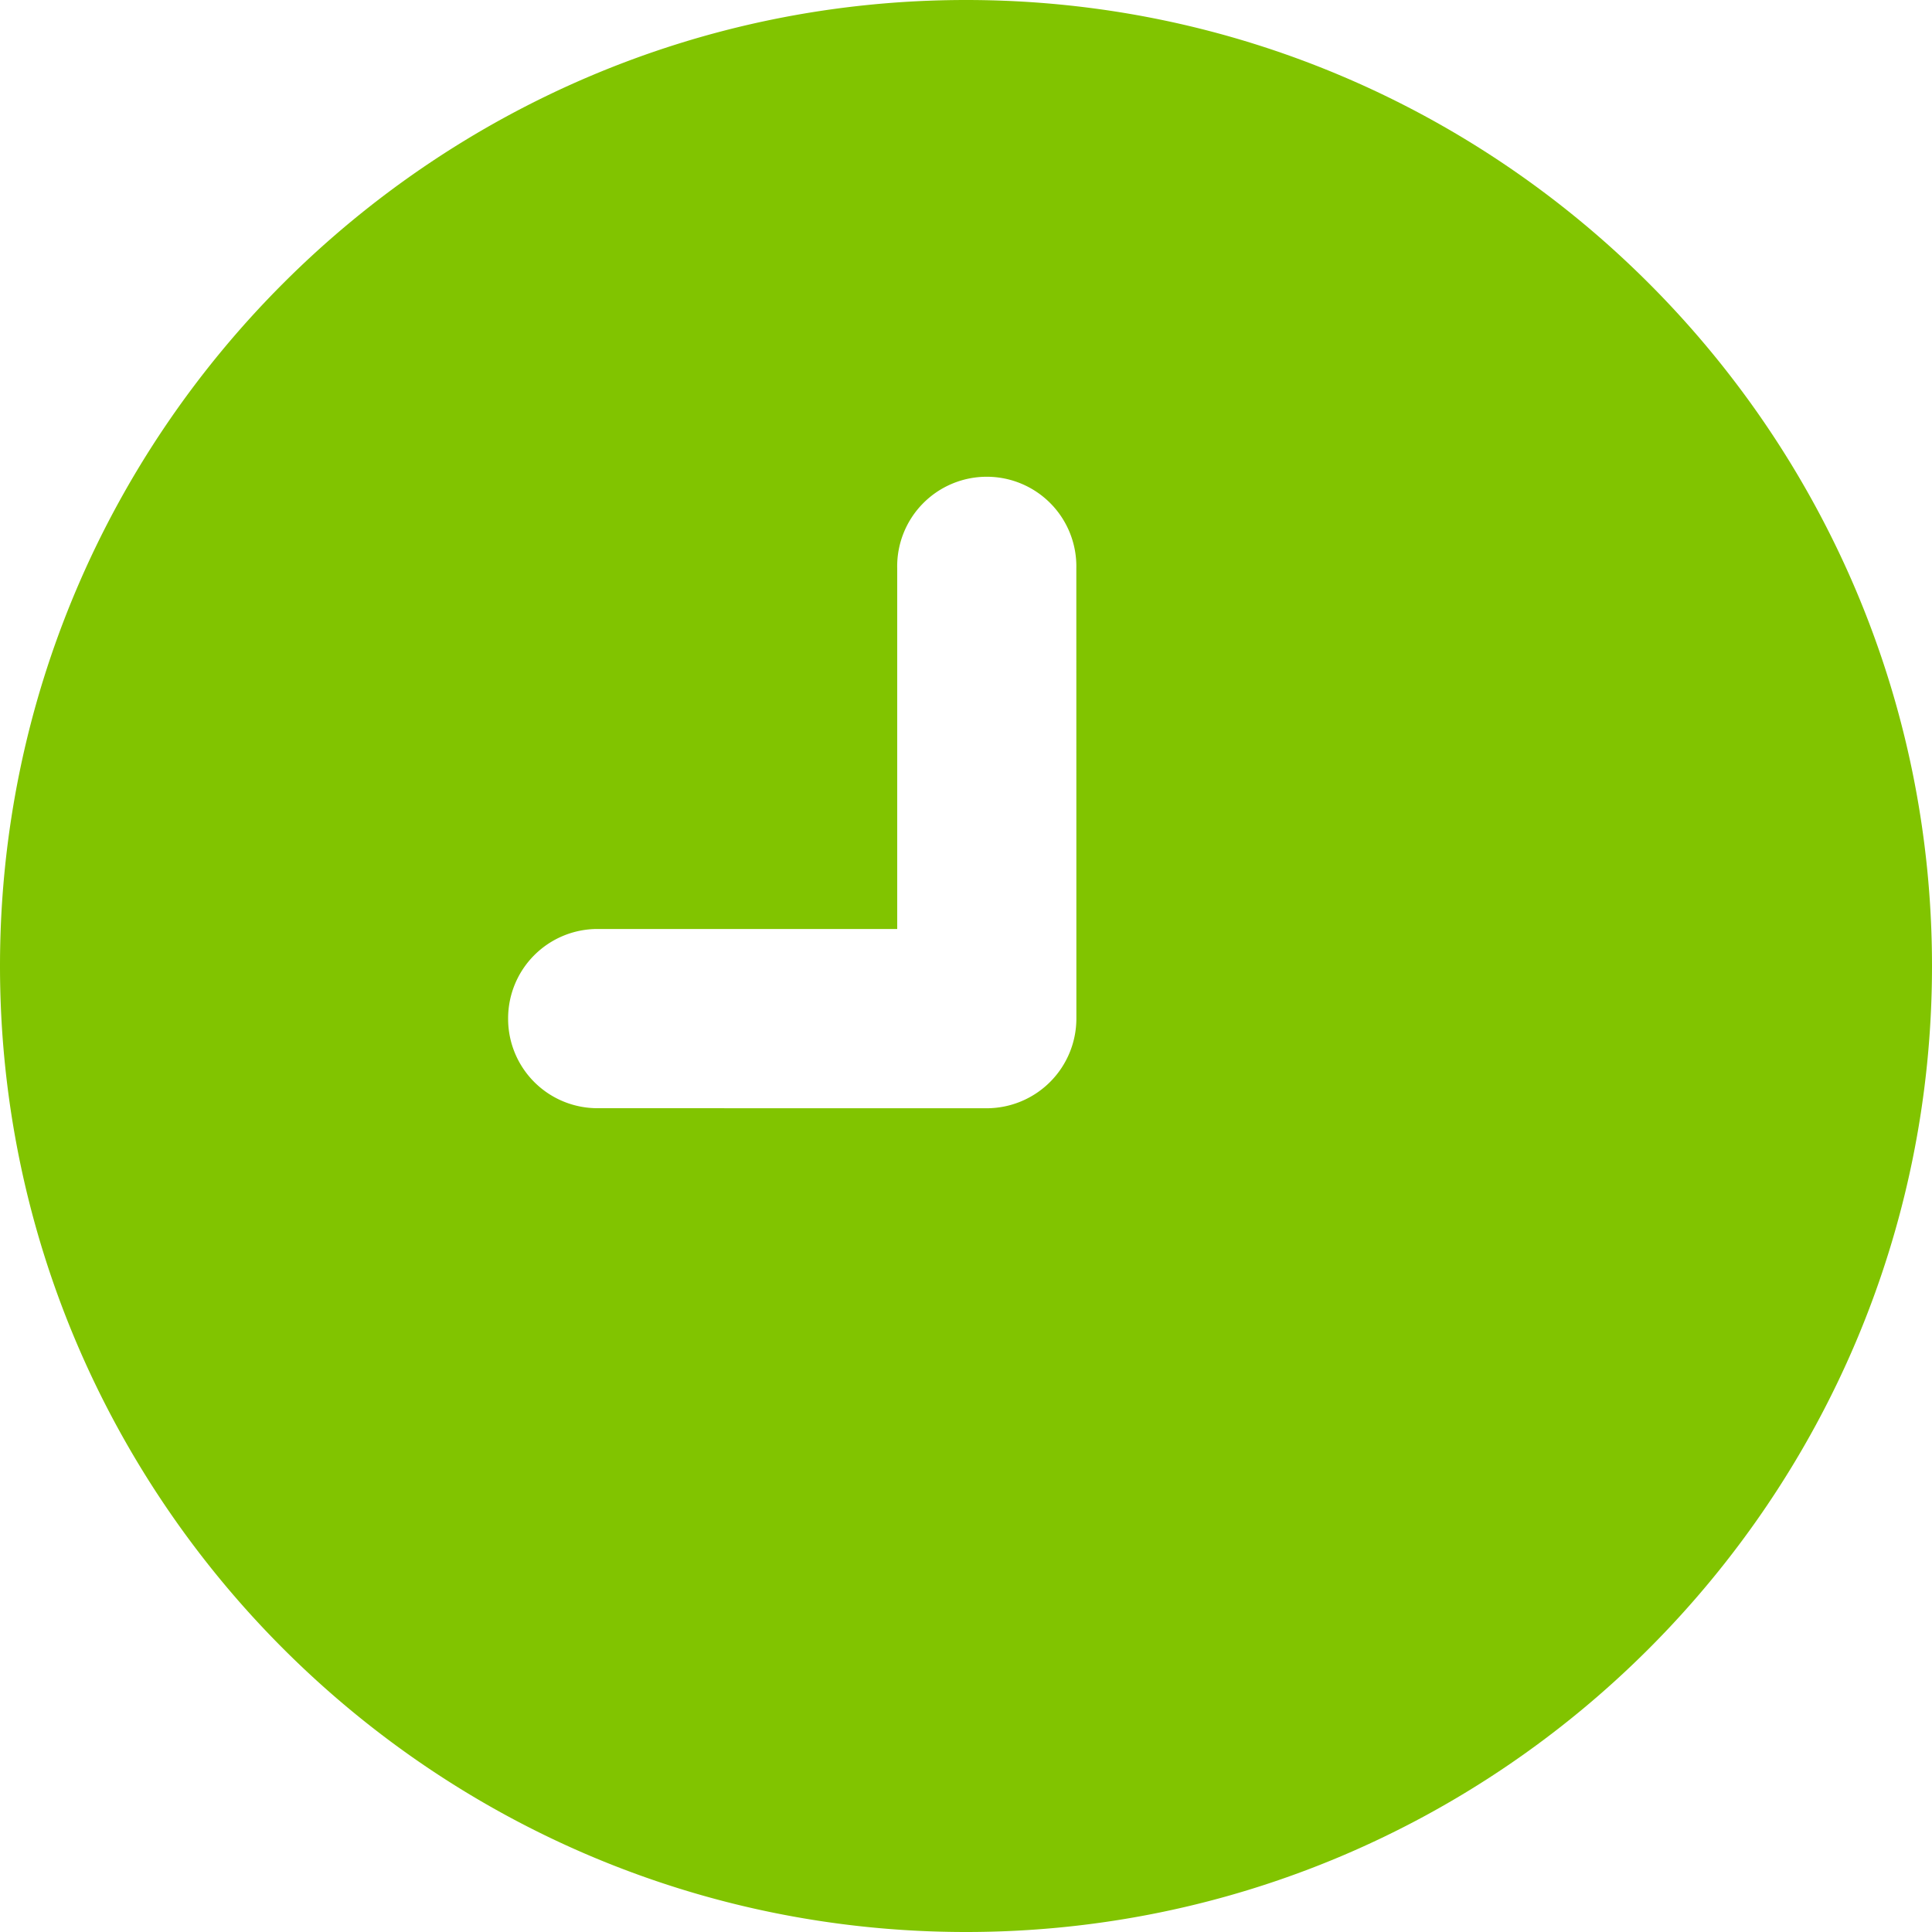 <?xml version="1.0" encoding="UTF-8"?> <svg xmlns="http://www.w3.org/2000/svg" width="38" height="38" fill="none"><path d="M19.001 0C8.524 0 0 8.523 0 19s8.524 19 19.001 19C29.478 38 38 29.477 38 19S29.478 0 19.001 0zm.408 21.798-7.655-.001a1.757 1.757 0 0 1-1.76-1.762 1.758 1.758 0 0 1 1.76-1.763h5.893v-7.091a1.762 1.762 0 1 1 3.523 0l.001 8.854a1.766 1.766 0 0 1-1.762 1.763z" fill="#81C400"></path></svg> 